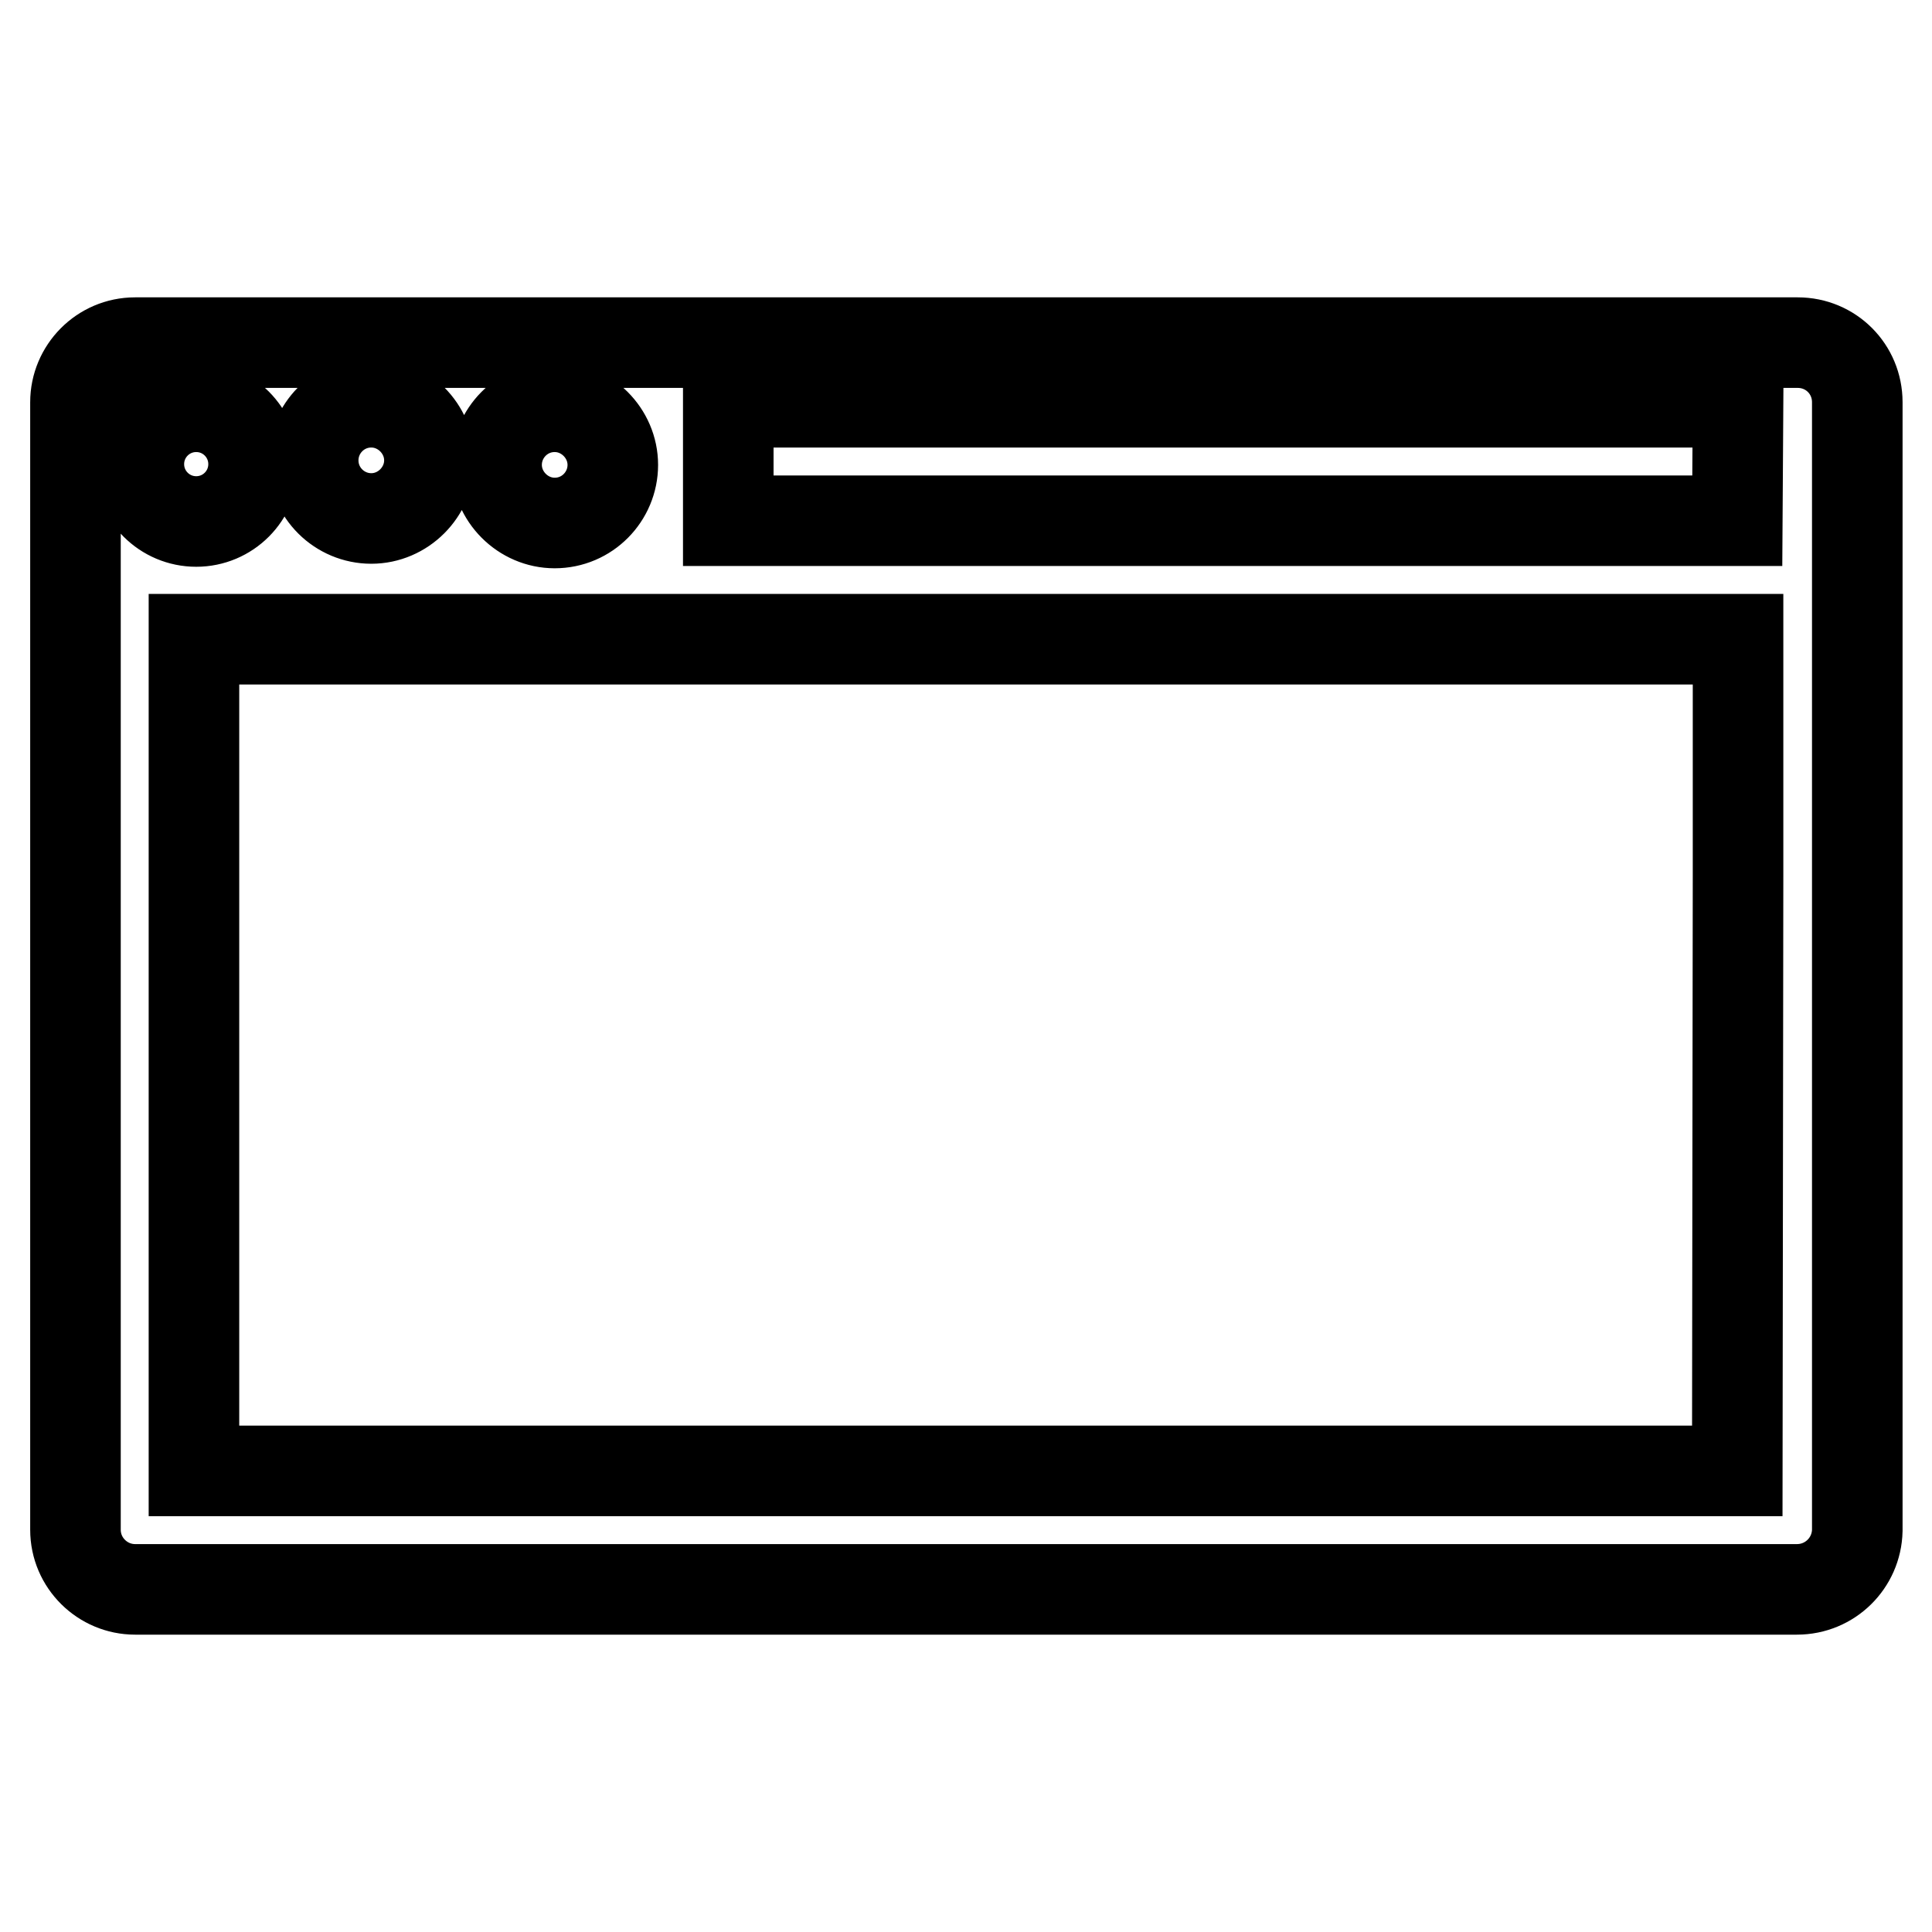<?xml version="1.0" encoding="utf-8"?>
<!-- Svg Vector Icons : http://www.onlinewebfonts.com/icon -->
<!DOCTYPE svg PUBLIC "-//W3C//DTD SVG 1.1//EN" "http://www.w3.org/Graphics/SVG/1.1/DTD/svg11.dtd">
<svg version="1.1" xmlns="http://www.w3.org/2000/svg" xmlns:xlink="http://www.w3.org/1999/xlink" x="0px" y="0px" viewBox="0 0 256 256" enable-background="new 0 0 256 256" xml:space="preserve">
<g><g><path stroke-width="12" fill-opacity="0" stroke="#000000"  d="M238.1,210.6H17.9c-4.3,0-7.9-3.5-7.9-7.9V53.3c0-4.3,3.5-7.9,7.9-7.9h220.3c4.4,0,7.9,3.5,7.9,7.9v149.5C246,207.1,242.5,210.6,238.1,210.6z M26,53.9c-4.2,0-7.6,3.4-7.6,7.6c0,4.2,3.4,7.6,7.6,7.6c4.2,0,7.6-3.4,7.6-7.6C33.6,57.3,30.2,53.9,26,53.9z M49.2,53.3c-4.3,0-7.7,3.5-7.7,7.7c0,4.3,3.5,7.7,7.7,7.7s7.7-3.5,7.7-7.7C56.9,56.8,53.4,53.3,49.2,53.3z M73.5,53.9c-4.3,0-7.7,3.5-7.7,7.7s3.5,7.7,7.7,7.7c4.3,0,7.7-3.5,7.7-7.7S77.7,53.9,73.5,53.9z M230.3,53.3H96.5V69h133.7L230.3,53.3L230.3,53.3z M230.3,116.2V92.6v-7.9H25.7v7.9v23.6v78.7h204.5L230.3,116.2L230.3,116.2z"/></g></g>
</svg>